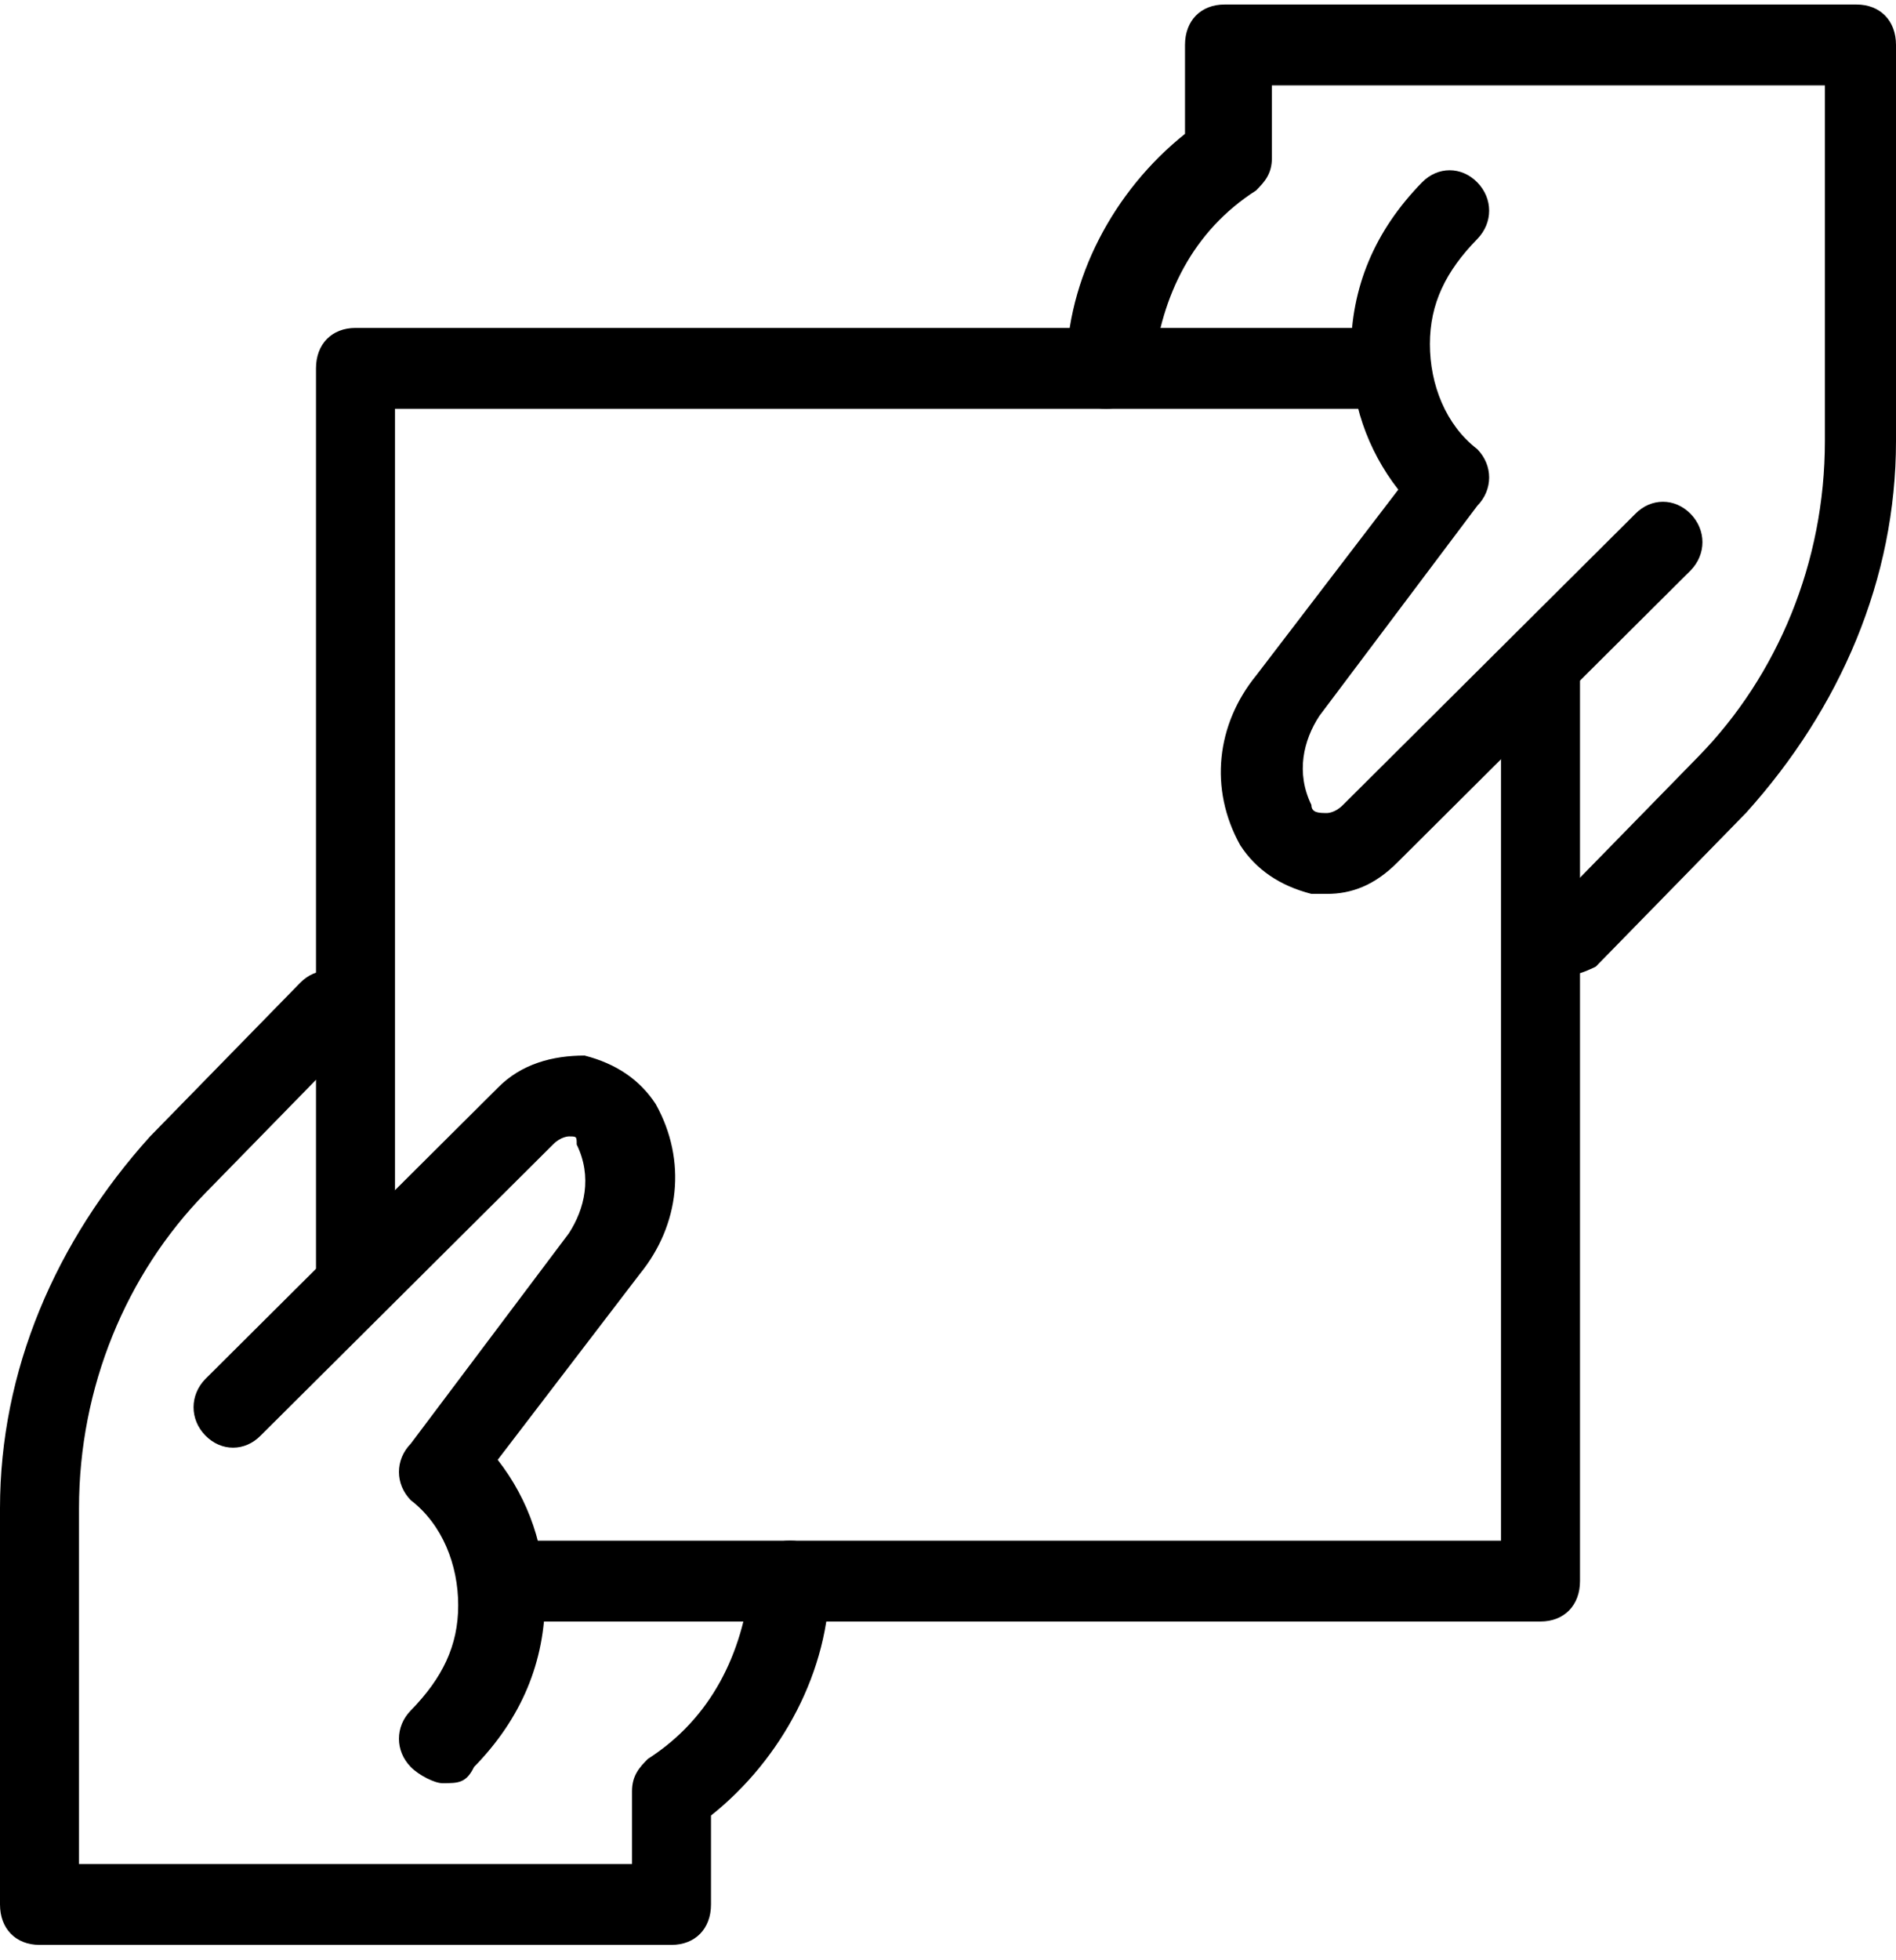 <svg xmlns="http://www.w3.org/2000/svg" class="@@class" width="60" height="62" viewBox="0 0 60 62" fill="none"><path d="M13 55.889C12.5 55.377 12.5 54.61 13 54.099C14 53.076 14.5 52.053 14.5 50.774C14.5 49.496 14 48.217 13 47.45C12.5 46.939 12.5 46.172 13 45.66L18 39.011C18.5 38.244 18.75 37.221 18.25 36.199C18.25 35.943 18.25 35.943 18 35.943C18 35.943 17.75 35.943 17.5 36.199L8.25 45.404C7.75 45.916 7 45.916 6.5 45.404C6 44.893 6 44.126 6.5 43.614L15.75 34.409C16.5 33.642 17.5 33.386 18.5 33.386C19.5 33.642 20.25 34.153 20.75 34.92C21.75 36.71 21.5 38.756 20.25 40.29L15.75 46.172C16.75 47.45 17.25 48.984 17.25 50.519C17.25 52.564 16.5 54.354 15 55.889C14.75 56.4 14.5 56.4 14 56.4C13.75 56.4 13.25 56.144 13 55.889Z" fill="currentColor"></path><path d="M1.25 61.514C0.5 61.514 0 61.003 0 60.236V47.706C0 43.358 1.75 39.267 4.75 35.943L9.5 31.084C10 30.573 10.75 30.573 11.25 31.084C11.75 31.596 11.75 32.363 11.25 32.874L6.5 37.733C4 40.29 2.5 43.87 2.5 47.706V58.957H20V56.656C20 56.144 20.25 55.889 20.5 55.633C22.5 54.354 23.5 52.309 23.75 50.007C23.75 49.24 24.25 48.728 25 48.728C25.75 48.728 26.25 49.24 26.25 50.007C26.25 52.82 24.75 55.633 22.5 57.423V60.236C22.5 61.003 22 61.514 21.25 61.514H1.25Z" fill="currentColor"></path><path d="M41.5 28.272C40.5 28.016 39.75 27.505 39.25 26.737C38.25 24.947 38.5 22.902 39.75 21.367L44.25 15.486C43.25 14.207 42.75 12.673 42.75 11.139C42.75 9.093 43.5 7.303 45 5.769C45.5 5.257 46.25 5.257 46.75 5.769C47.25 6.28 47.25 7.047 46.75 7.559C45.75 8.582 45.25 9.605 45.25 10.883C45.25 12.162 45.75 13.44 46.75 14.207C47.25 14.719 47.25 15.486 46.75 15.997L41.75 22.646C41.25 23.413 41 24.436 41.5 25.459C41.5 25.715 41.75 25.715 42 25.715C42 25.715 42.25 25.715 42.5 25.459L51.75 16.253C52.25 15.742 53 15.742 53.5 16.253C54 16.765 54 17.532 53.5 18.043L44.25 27.249C43.5 28.016 42.75 28.272 42 28.272C41.75 28.272 41.75 28.272 41.5 28.272Z" fill="currentColor"></path><path d="M49 30.573C48.5 30.062 48.5 29.294 49 28.783L53.75 23.924C56.25 21.367 57.75 17.787 57.75 13.952V2.7H40.25V5.002C40.25 5.513 40 5.769 39.75 6.024C37.75 7.303 36.75 9.349 36.5 11.65C36.25 12.417 35.75 12.929 35 12.929C34.25 12.929 33.75 12.417 33.75 11.65C33.75 8.837 35.25 6.024 37.5 4.234V1.422C37.5 0.654 38 0.143 38.75 0.143H58.75C59.5 0.143 60 0.654 60 1.422V13.952C60 18.299 58.25 22.39 55.25 25.715L50.5 30.573C50.5 30.573 50 30.829 49.75 30.829C49.5 30.829 49 30.829 49 30.573Z" fill="currentColor"></path><path d="M11.25 41.824C10.5 41.824 10 41.313 10 40.546V11.65C10 10.883 10.5 10.372 11.25 10.372H44C44.75 10.372 45.25 10.883 45.25 11.65C45.25 12.417 44.75 12.929 44 12.929H12.5V40.546C12.5 41.313 12 41.824 11.25 41.824Z" fill="currentColor"></path><path d="M48.75 51.286H16.25C16 51.286 15.75 51.286 15.5 51.286C14.75 51.03 14.5 50.519 14.5 49.752C14.5 48.984 15.25 48.729 16 48.729H47.5V21.112C47.5 20.344 48 19.833 48.75 19.833C49.5 19.833 50 20.344 50 21.112V50.007C50 50.774 49.5 51.286 48.75 51.286Z" fill="currentColor"></path></svg>